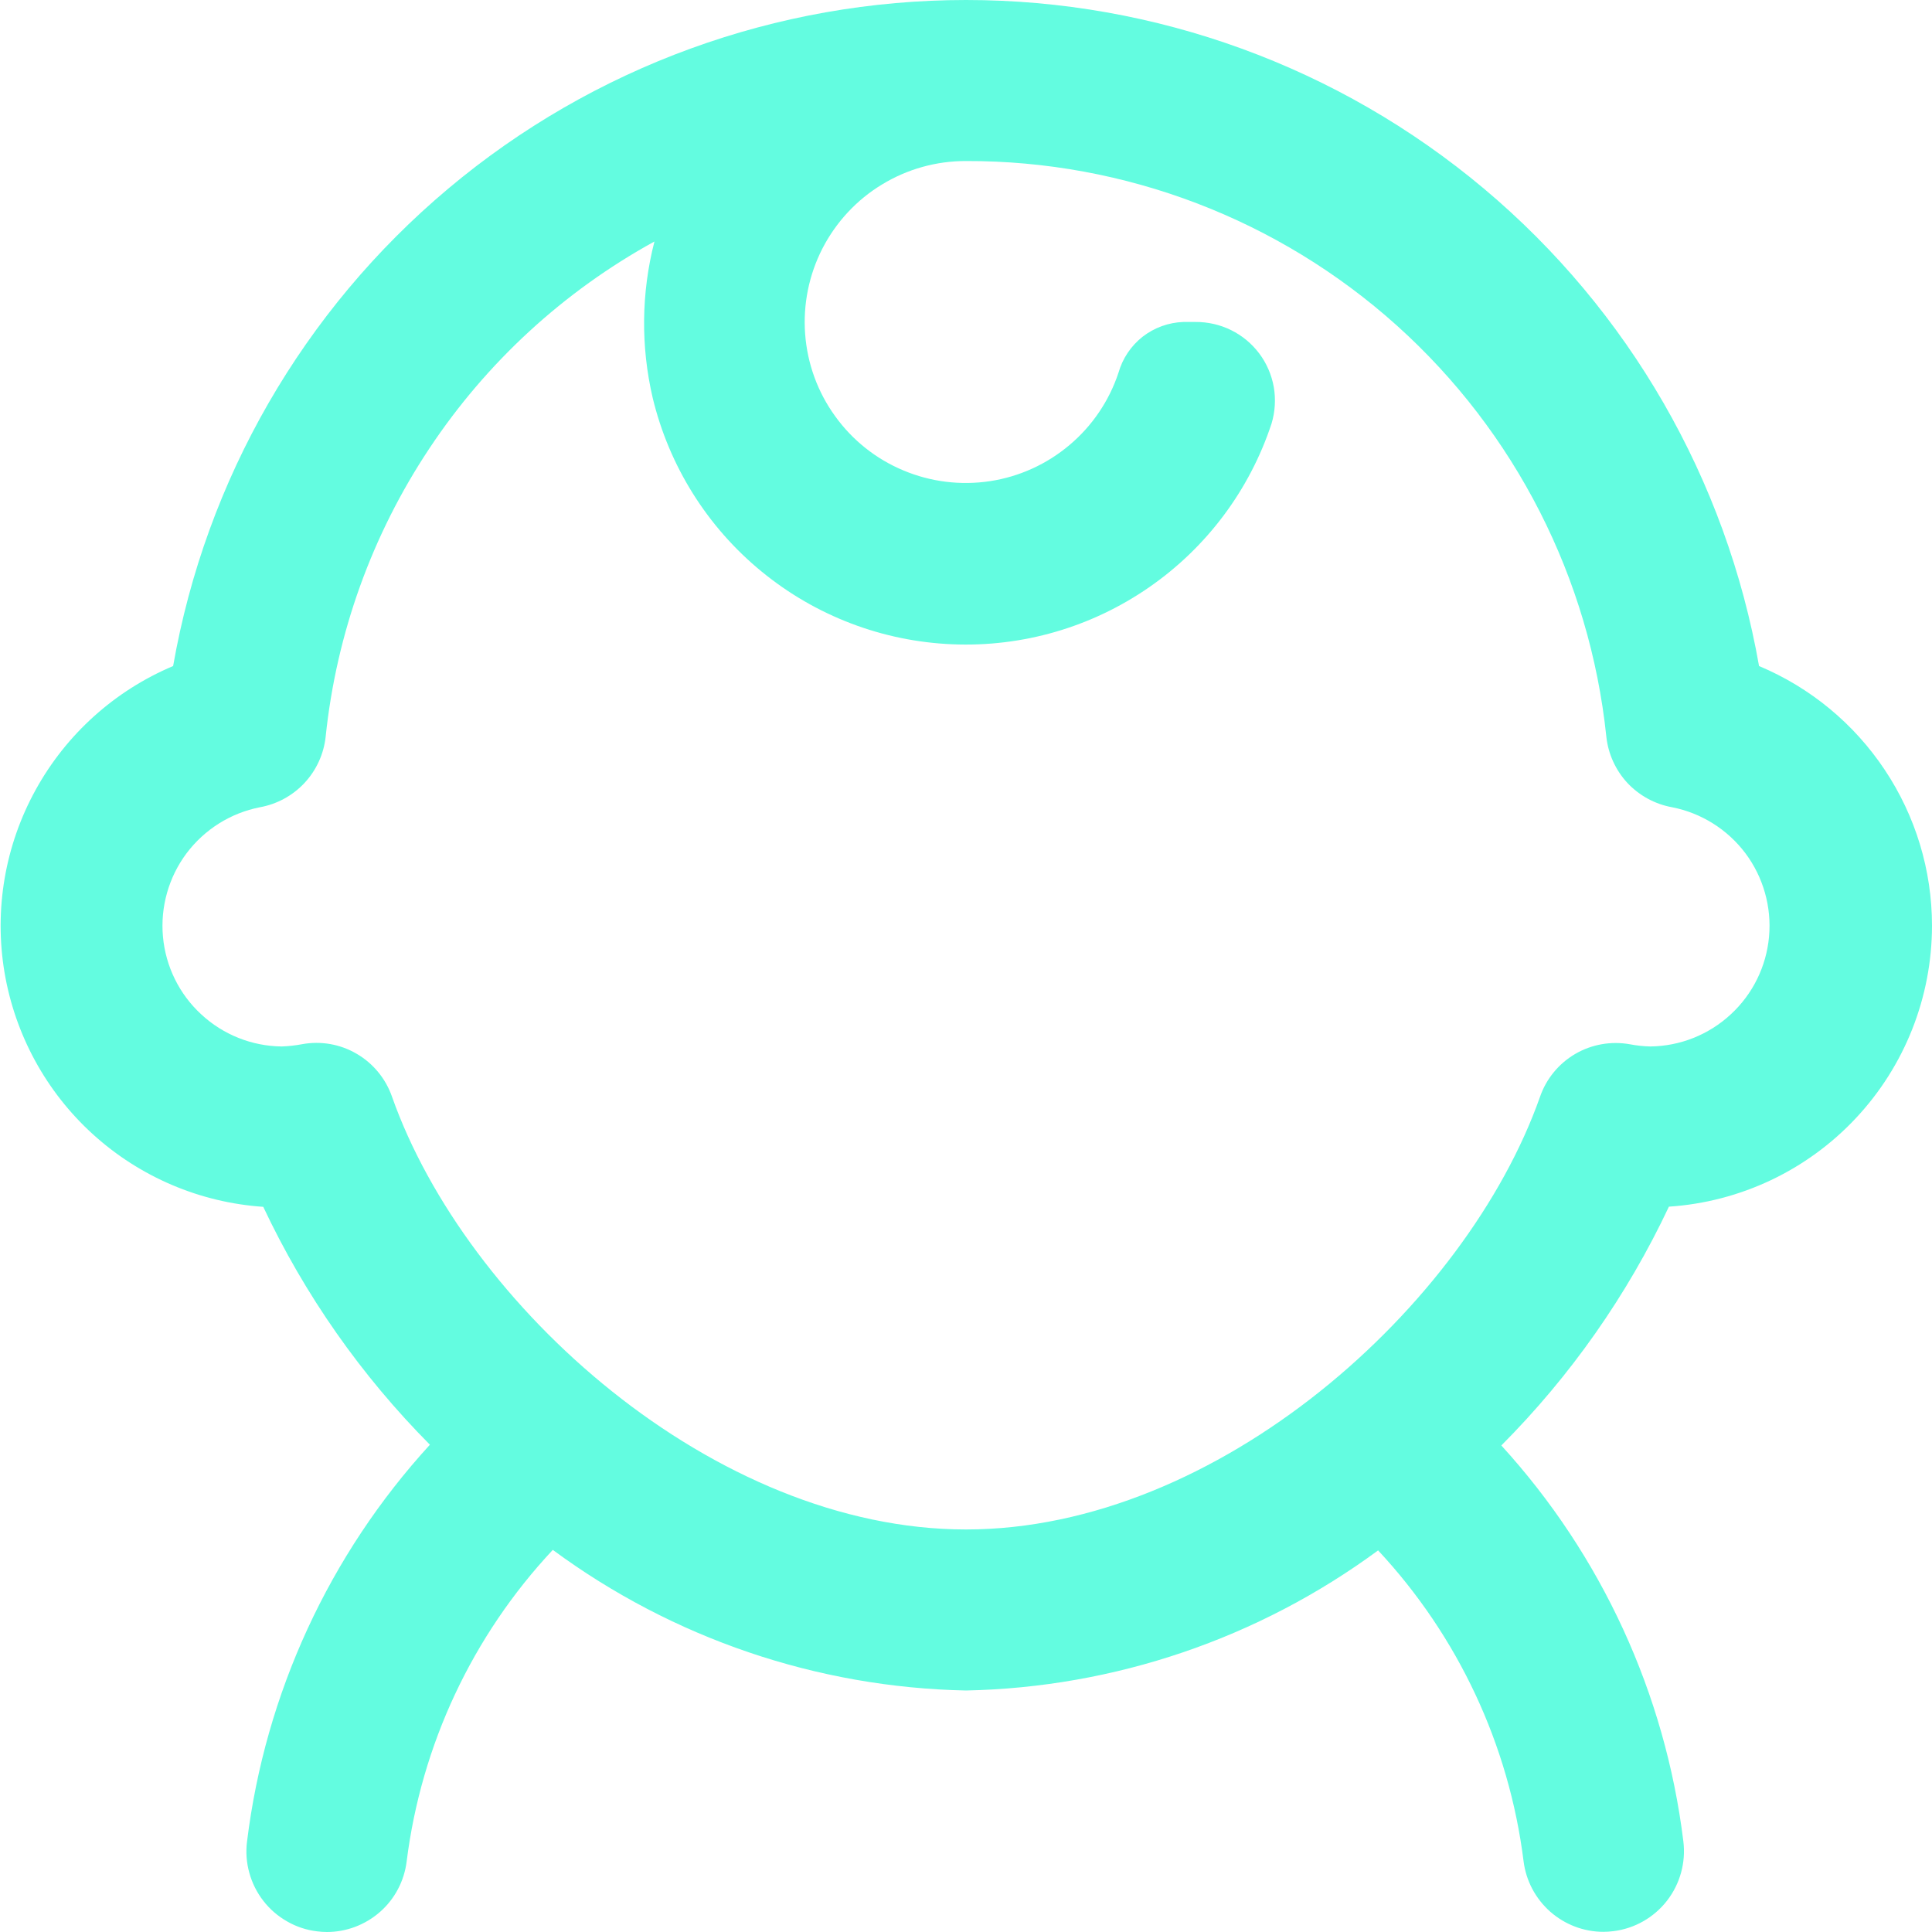 <svg xmlns="http://www.w3.org/2000/svg" width="23" height="23" viewBox="0 0 23 23" fill="none"><path d="M23 11.021C23 10.36 22.804 9.714 22.437 9.164C22.071 8.614 21.55 8.184 20.941 7.929C20.551 5.708 19.392 3.695 17.665 2.245C15.938 0.795 13.756 -0 11.501 -0C9.246 -0 7.063 0.795 5.337 2.245C3.61 3.695 2.45 5.708 2.061 7.929C1.366 8.222 0.789 8.741 0.425 9.402C0.06 10.063 -0.071 10.827 0.053 11.572C0.178 12.317 0.549 12.998 1.108 13.505C1.667 14.012 2.381 14.316 3.134 14.367C3.629 15.418 4.3 16.375 5.118 17.199C3.919 18.509 3.158 20.16 2.941 21.922C2.925 22.047 2.934 22.174 2.968 22.295C3.001 22.416 3.058 22.53 3.135 22.629C3.212 22.729 3.309 22.812 3.418 22.874C3.527 22.937 3.648 22.977 3.773 22.992C3.812 22.997 3.852 23 3.892 23C4.125 23 4.35 22.914 4.525 22.76C4.7 22.606 4.812 22.393 4.841 22.161C5.015 20.772 5.624 19.473 6.581 18.451C8.008 19.504 9.727 20.089 11.5 20.125C13.268 20.089 14.982 19.506 16.406 18.457C17.358 19.478 17.965 20.773 18.138 22.159C18.167 22.39 18.28 22.603 18.455 22.758C18.63 22.912 18.855 22.998 19.088 22.998C19.128 22.998 19.168 22.995 19.208 22.99C19.46 22.959 19.689 22.828 19.845 22.628C20.001 22.427 20.071 22.173 20.04 21.921C19.824 20.163 19.067 18.516 17.873 17.208C18.696 16.382 19.371 15.42 19.868 14.365C20.717 14.309 21.513 13.932 22.094 13.311C22.676 12.69 22.999 11.871 23 11.021ZM19.404 12.432C19.181 12.392 18.95 12.432 18.754 12.546C18.557 12.661 18.408 12.842 18.334 13.056C17.456 15.546 14.5 18.208 11.5 18.208C8.5 18.208 5.544 15.544 4.666 13.054C4.591 12.84 4.442 12.659 4.246 12.545C4.05 12.43 3.819 12.39 3.596 12.431C3.516 12.446 3.435 12.455 3.354 12.458C2.998 12.454 2.657 12.318 2.396 12.076C2.134 11.835 1.972 11.505 1.94 11.151C1.908 10.797 2.008 10.443 2.221 10.158C2.435 9.874 2.746 9.678 3.095 9.61C3.299 9.573 3.485 9.471 3.626 9.32C3.767 9.168 3.855 8.975 3.877 8.769C4.005 7.543 4.428 6.367 5.11 5.341C5.791 4.314 6.711 3.468 7.791 2.875C7.634 3.485 7.627 4.123 7.77 4.736C7.965 5.547 8.419 6.272 9.063 6.801C9.707 7.331 10.506 7.636 11.339 7.67C12.172 7.705 12.993 7.467 13.679 6.992C14.365 6.518 14.877 5.833 15.138 5.041C15.18 4.9 15.189 4.751 15.164 4.607C15.138 4.462 15.079 4.325 14.991 4.208C14.902 4.09 14.788 3.995 14.656 3.93C14.524 3.865 14.379 3.832 14.232 3.833H14.088C13.911 3.839 13.741 3.901 13.602 4.009C13.464 4.118 13.363 4.268 13.315 4.438C13.204 4.773 13.002 5.071 12.732 5.298C12.462 5.526 12.135 5.675 11.786 5.728C11.437 5.781 11.079 5.737 10.754 5.6C10.428 5.464 10.147 5.24 9.941 4.953C9.734 4.667 9.611 4.329 9.585 3.976C9.559 3.624 9.63 3.272 9.791 2.958C9.953 2.644 10.197 2.38 10.499 2.197C10.8 2.013 11.147 1.916 11.5 1.917C13.393 1.912 15.221 2.61 16.63 3.876C18.038 5.142 18.926 6.885 19.123 8.769C19.145 8.975 19.233 9.168 19.373 9.32C19.515 9.471 19.701 9.573 19.905 9.61C20.254 9.678 20.565 9.874 20.779 10.158C20.992 10.443 21.092 10.797 21.06 11.151C21.028 11.505 20.866 11.835 20.604 12.076C20.343 12.318 20.002 12.454 19.646 12.458C19.565 12.456 19.484 12.447 19.404 12.432Z" fill="#63FCE0"></path></svg>